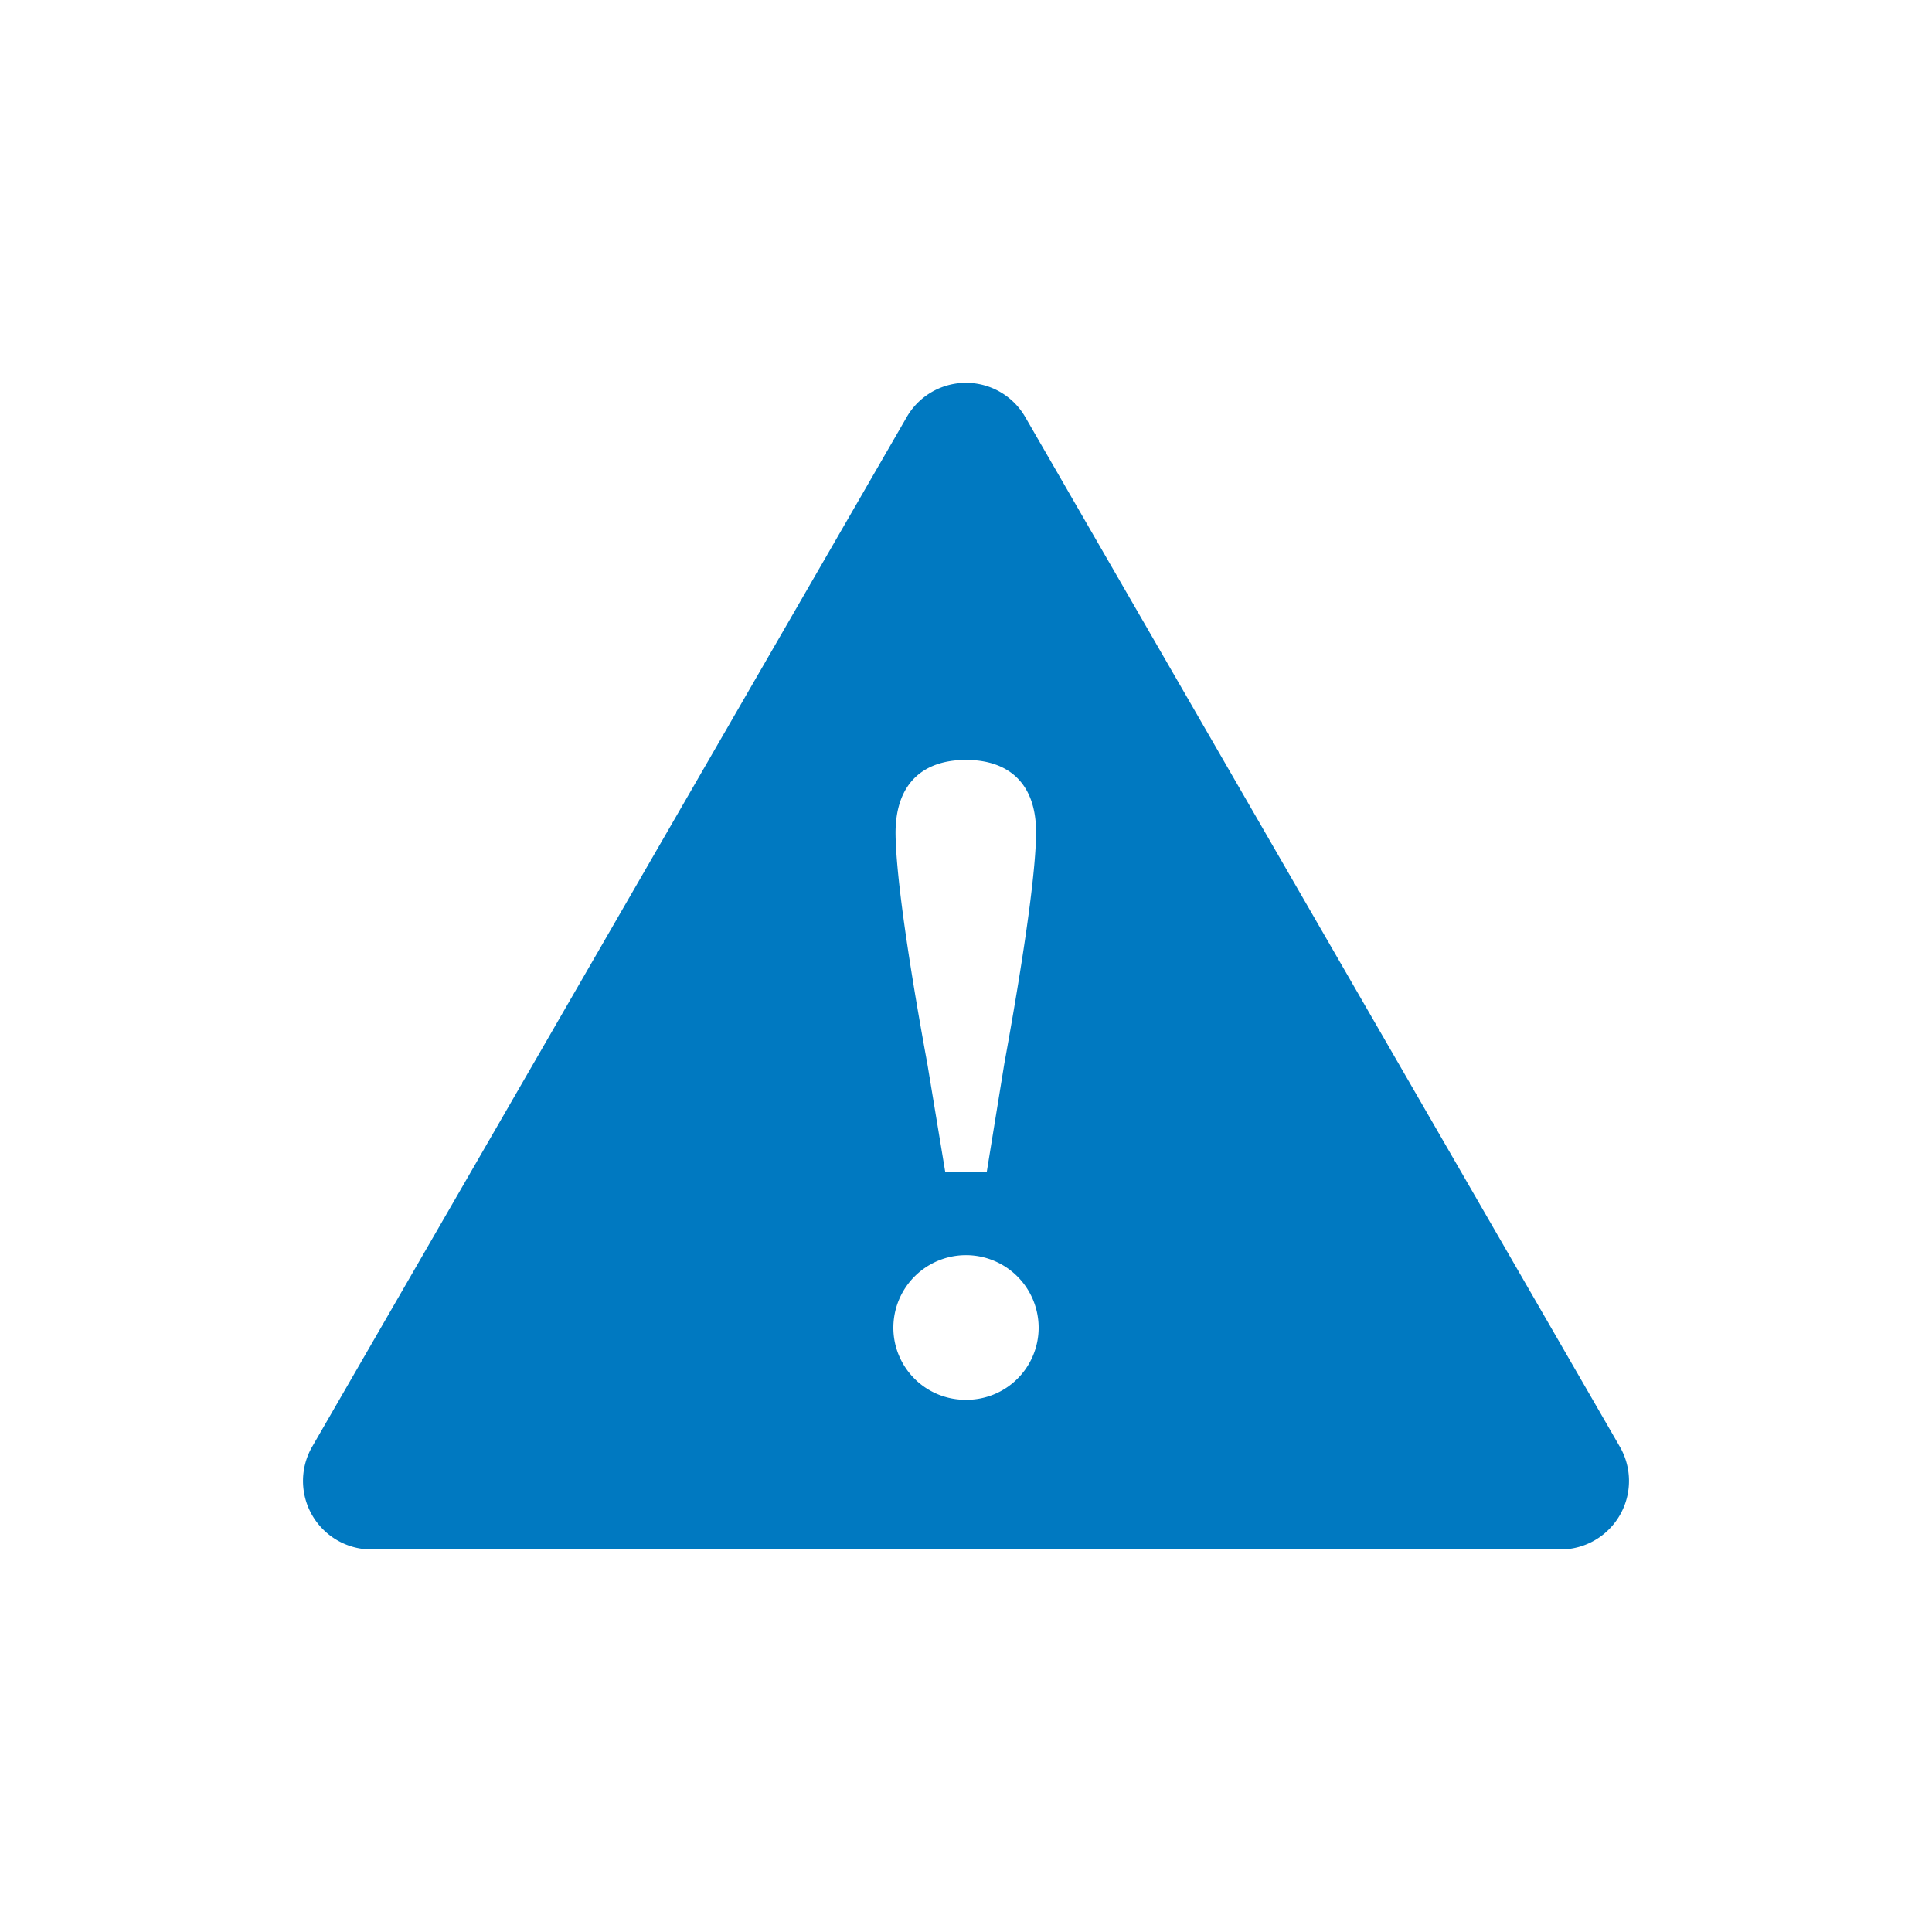 <svg id="Names" xmlns="http://www.w3.org/2000/svg" viewBox="0 0 150 150"><defs><style>.cls-1{fill:#0079c1;}</style></defs><path class="cls-1" d="M125.75,112.3,79.6,32.38a5.31,5.31,0,0,0-9.2,0L24.25,112.3a5.32,5.32,0,0,0,4.61,8h92.28A5.32,5.32,0,0,0,125.75,112.3ZM75,59c3.32,0,5.44,1.83,5.44,5.61,0,2.63-.74,8.49-2.47,18L76.61,91H73.39L72,82.6c-1.75-9.52-2.47-15.36-2.47-18C69.56,60.83,71.66,59,75,59Zm0,49.68a5.6,5.6,0,0,1-5.64-5.59,5.64,5.64,0,1,1,11.28,0A5.6,5.6,0,0,1,75,108.68Z"/></svg>